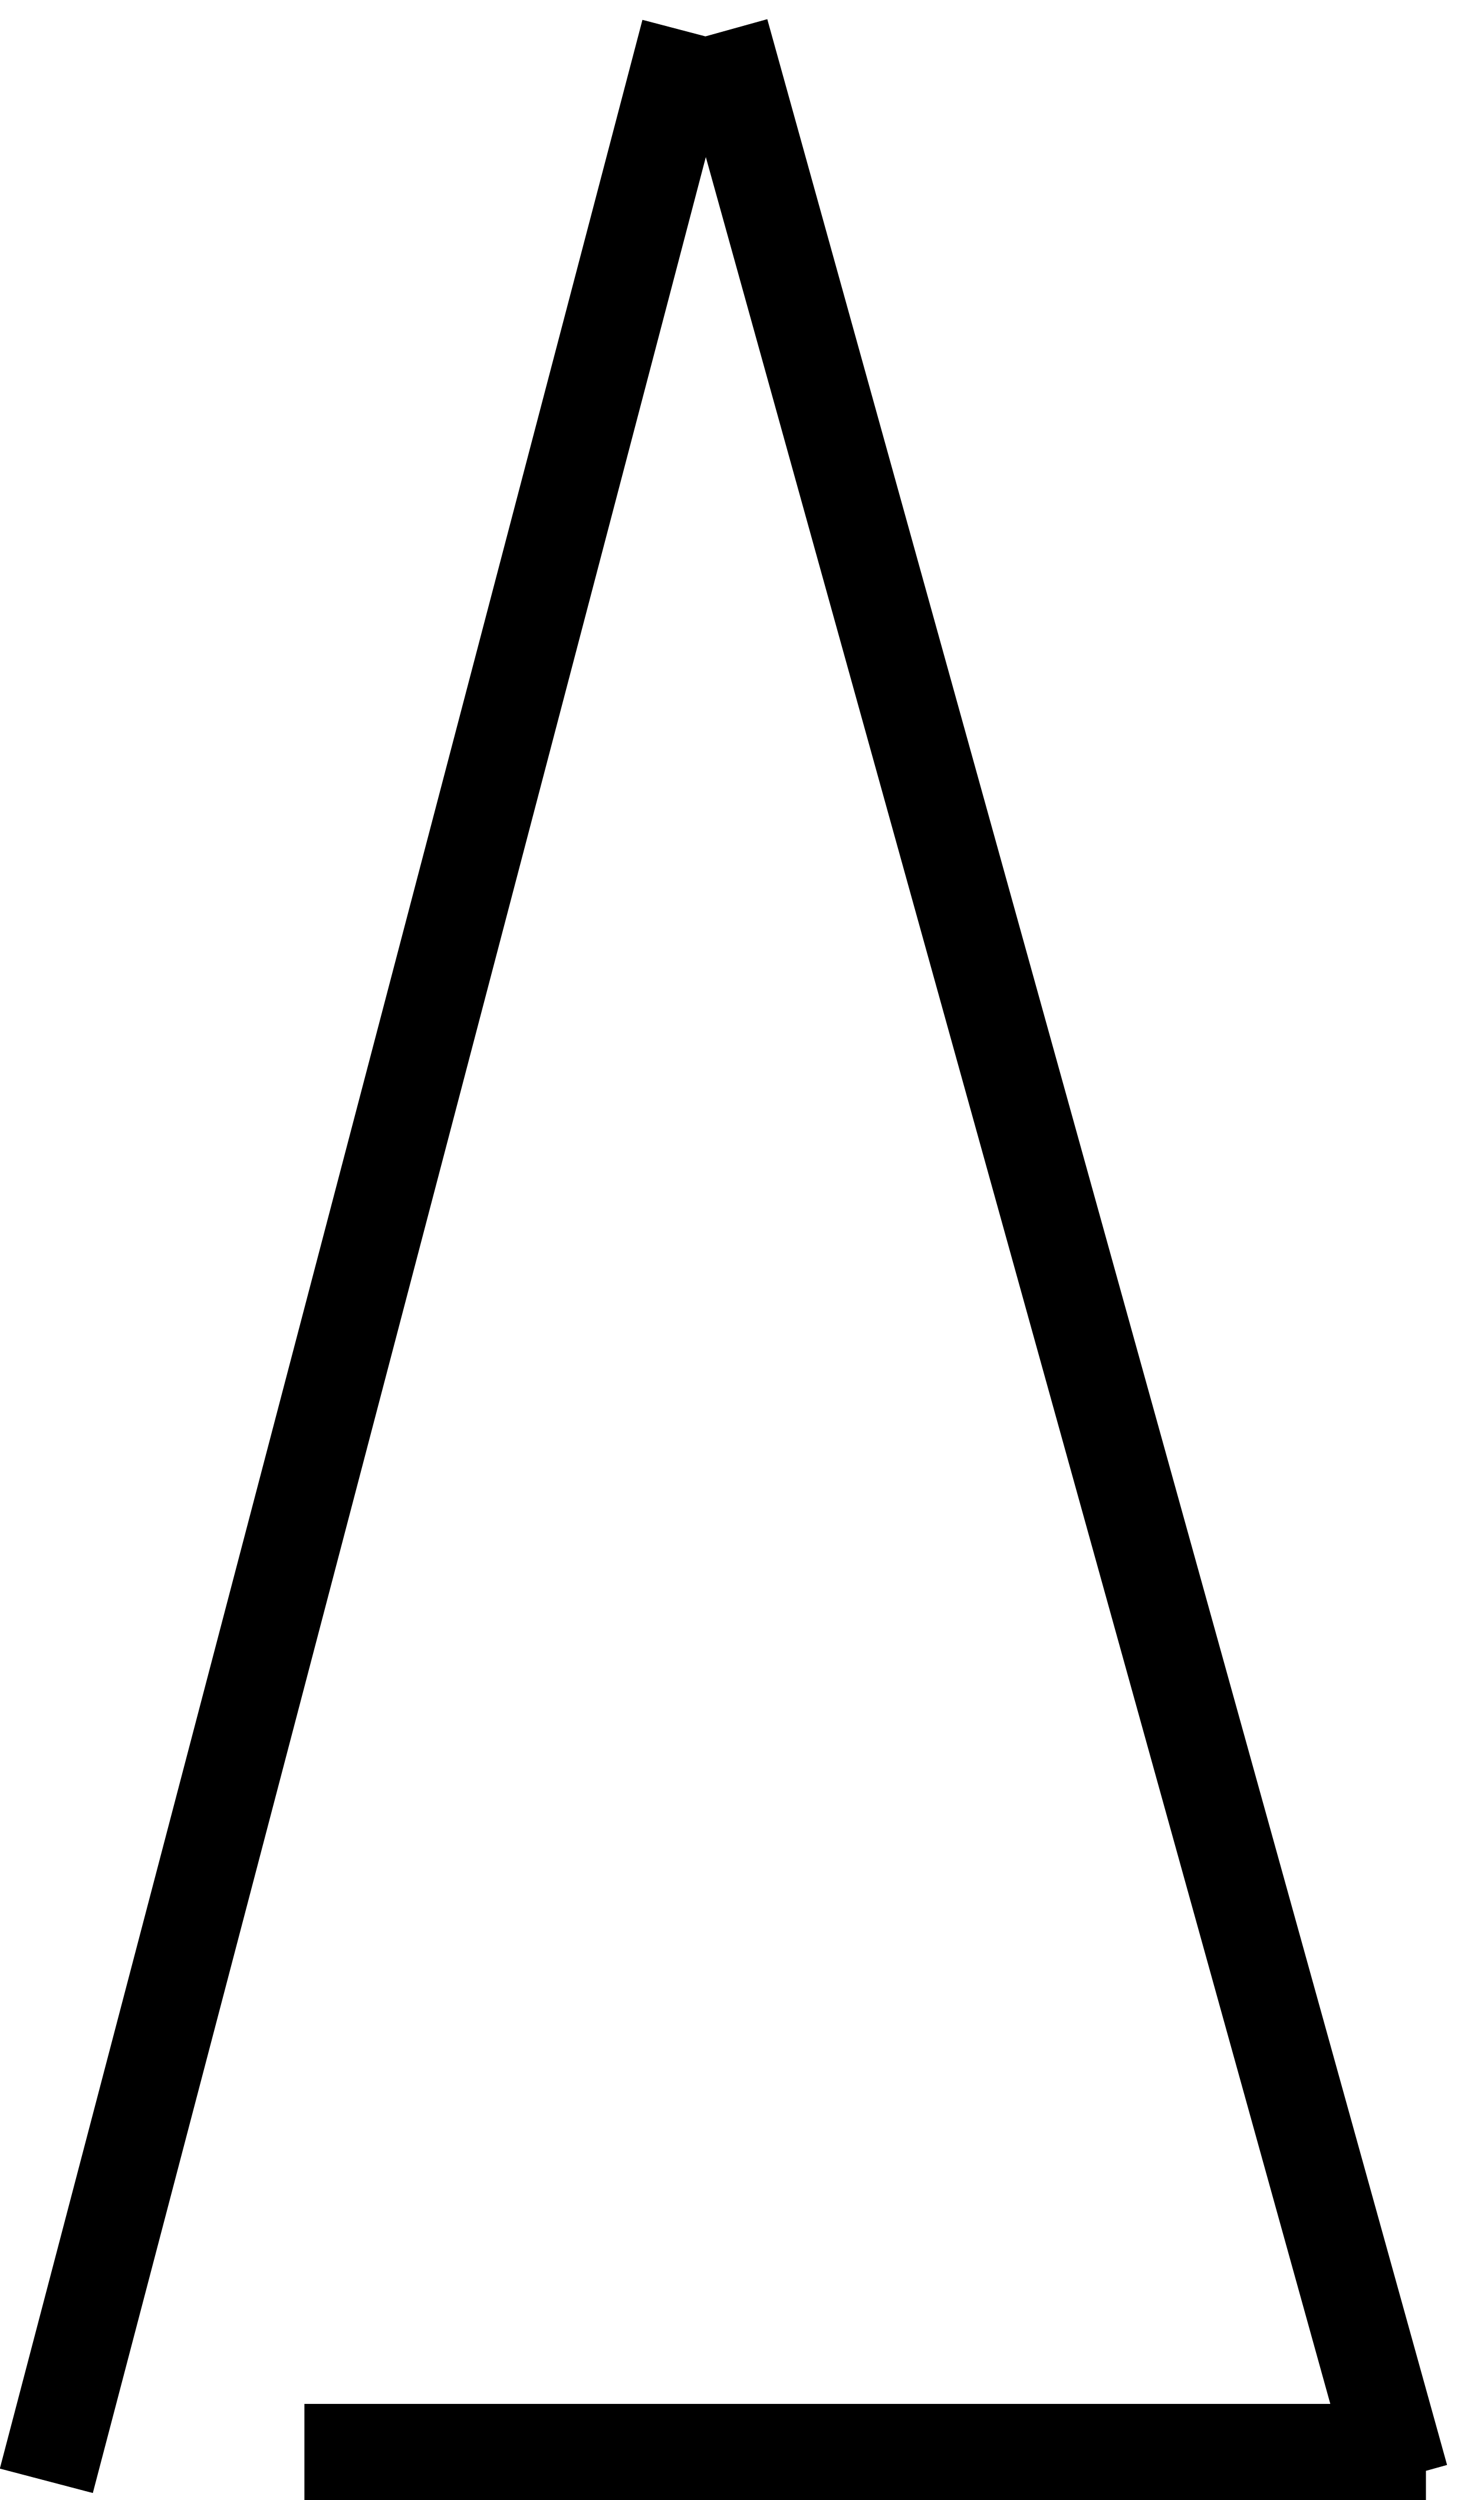 <?xml version="1.0" encoding="UTF-8"?> <svg xmlns="http://www.w3.org/2000/svg" width="46" height="78" viewBox="0 0 46 78" fill="none"><path d="M22.5 1L43.714 77.306M21.5 1L1.446 77.399M44.5 76.5H9.5" stroke="black" stroke-width="3"></path></svg> 